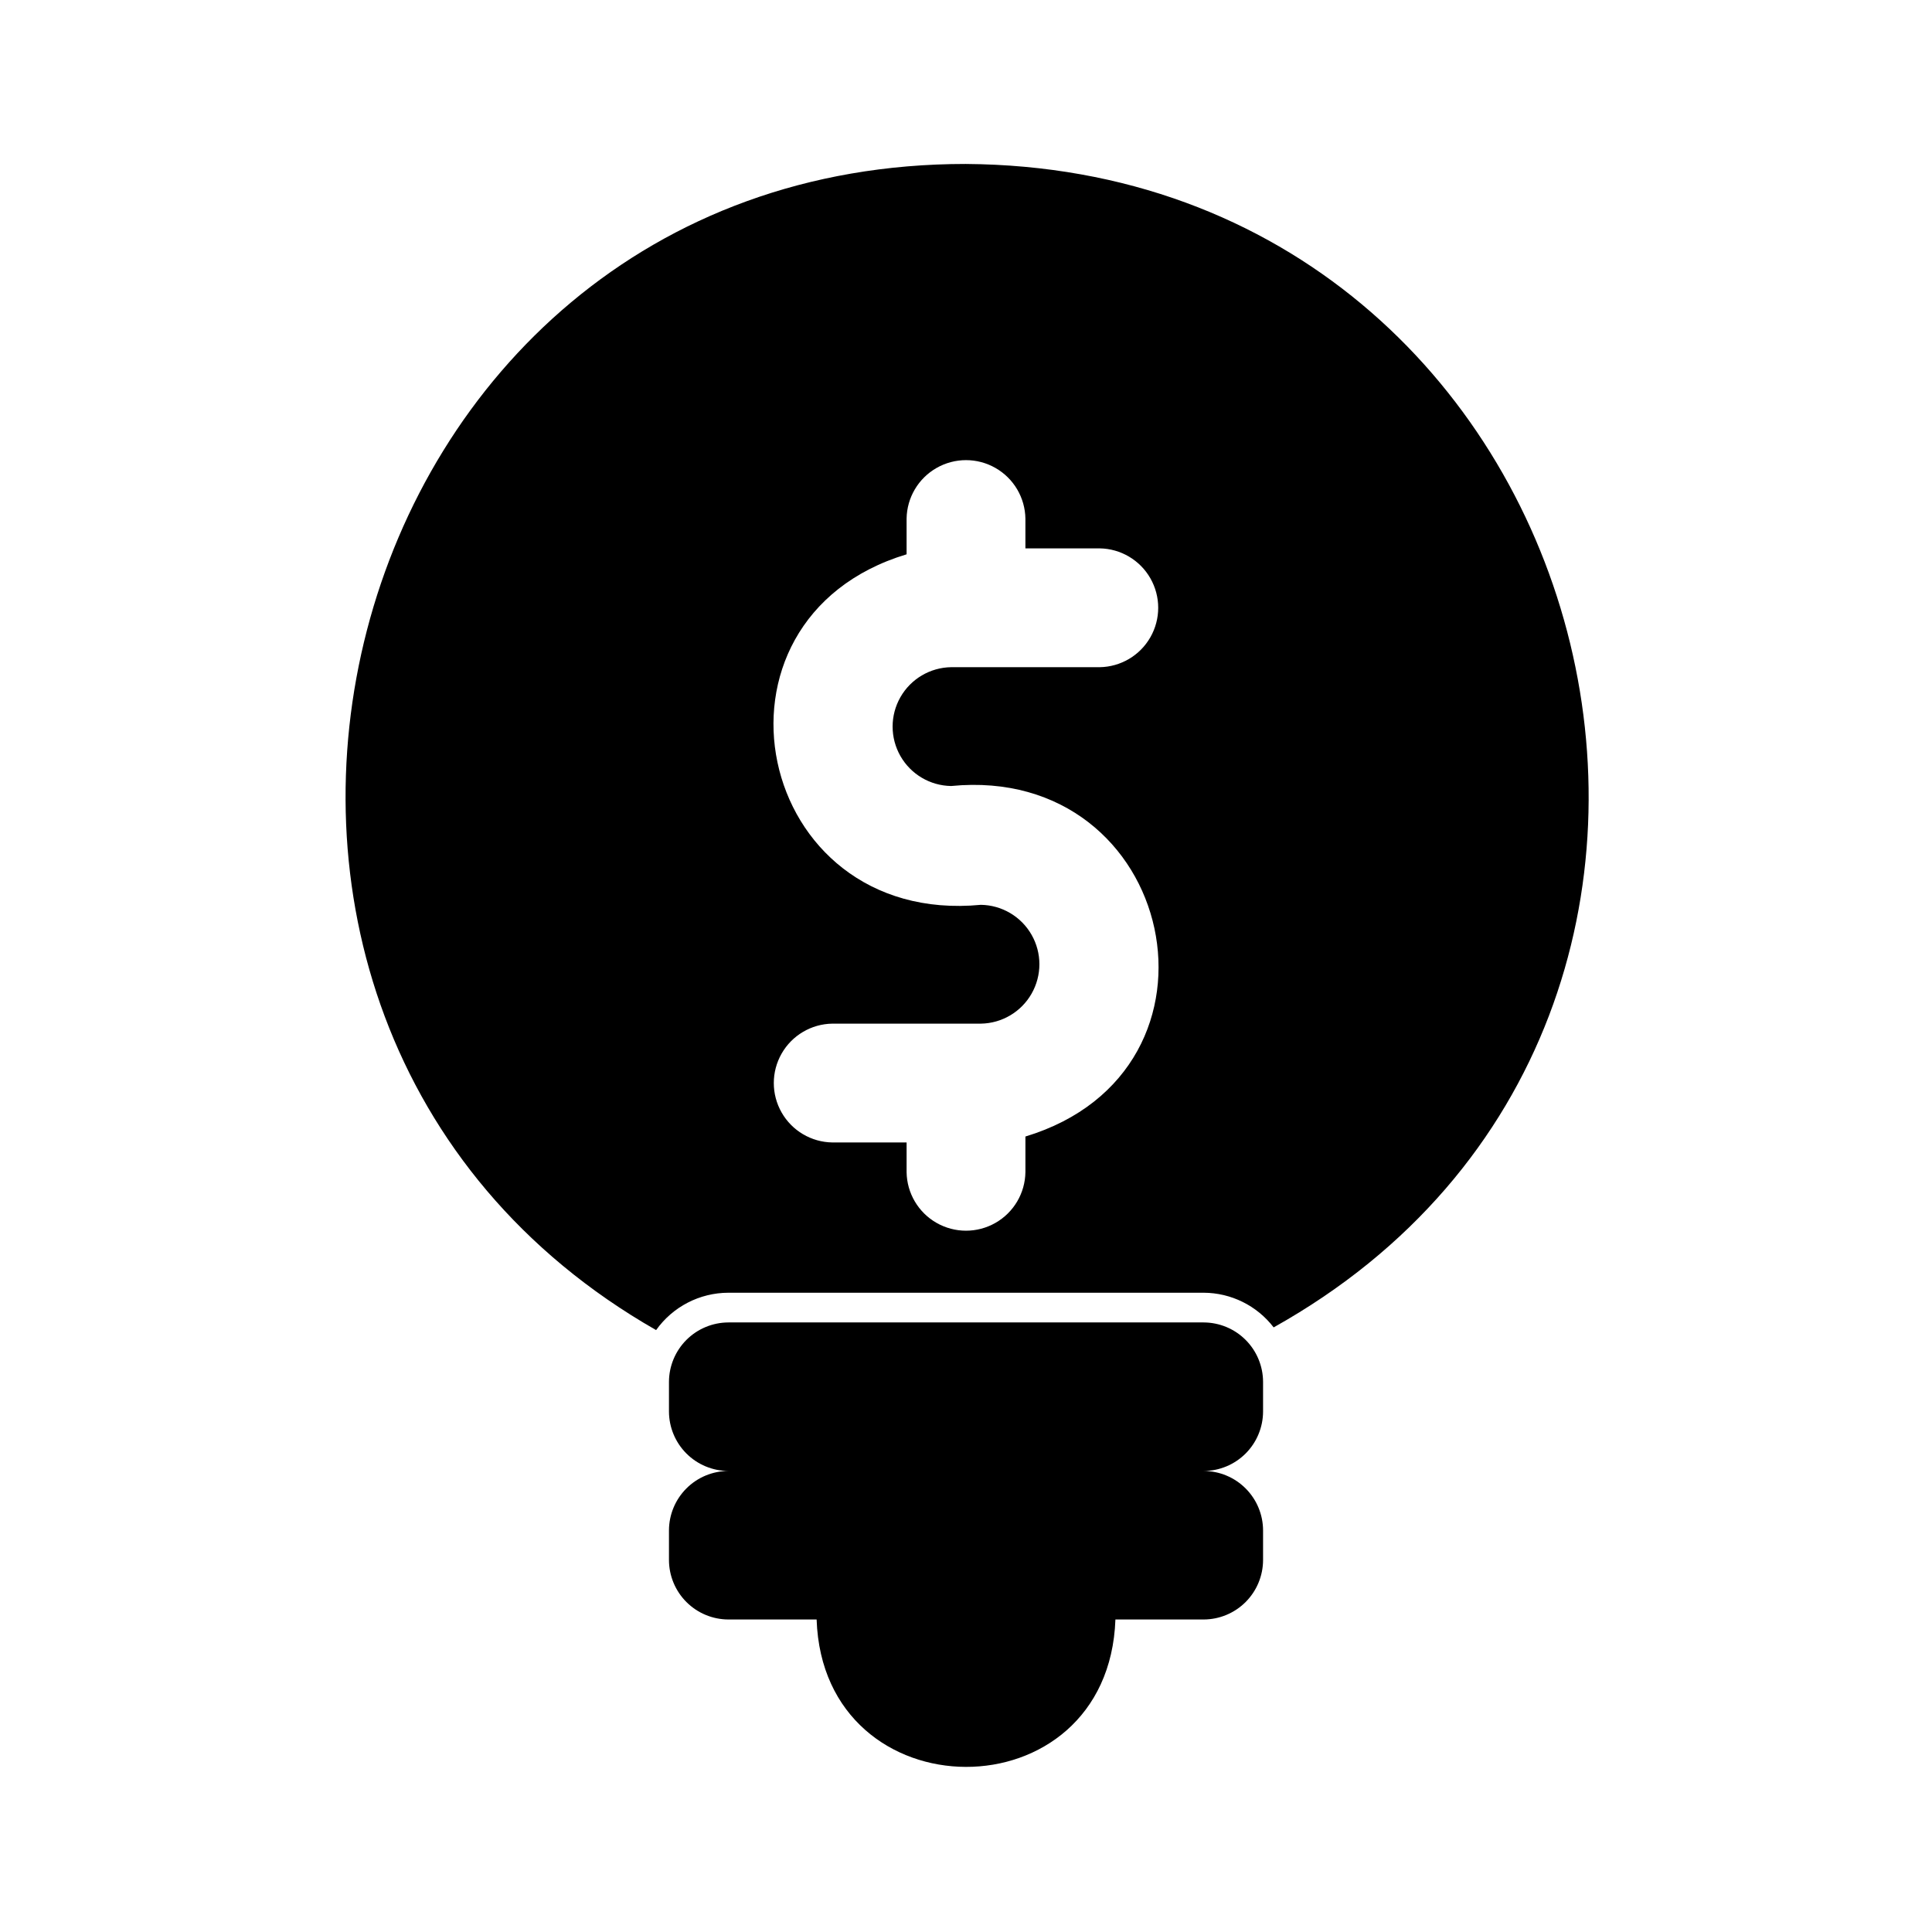<?xml version="1.0" encoding="UTF-8"?>
<!-- Uploaded to: SVG Repo, www.svgrepo.com, Generator: SVG Repo Mixer Tools -->
<svg fill="#000000" width="800px" height="800px" version="1.1" viewBox="144 144 512 512" xmlns="http://www.w3.org/2000/svg">
 <g>
  <path d="m400 187.45c-169.5-0.07-226.48 226.56-82.125 309.04 4.41-6.199 11.543-9.887 19.152-9.902h125.95c7.269 0.023 14.121 3.414 18.555 9.184 146.63-81.934 87.93-307.15-81.535-308.32zm15.746 257.74v9.445c-0.082 5.57-3.102 10.68-7.938 13.441-4.84 2.762-10.773 2.762-15.613 0-4.836-2.762-7.856-7.871-7.938-13.441v-7.871h-19.68c-5.57-0.082-10.68-3.102-13.441-7.941-2.762-4.836-2.762-10.773 0-15.609 2.762-4.836 7.871-7.856 13.441-7.938h39.359c5.57-0.082 10.68-3.102 13.441-7.941 2.762-4.836 2.762-10.773 0-15.609-2.762-4.836-7.871-7.856-13.441-7.938-60.141 5.758-77.047-75.574-19.68-92.891v-9.445c0.082-5.57 3.102-10.68 7.941-13.441 4.836-2.762 10.773-2.762 15.609 0 4.836 2.762 7.856 7.871 7.938 13.441v7.871h19.68c5.57 0.082 10.68 3.102 13.441 7.938 2.762 4.84 2.762 10.773 0 15.613-2.762 4.836-7.871 7.856-13.441 7.938h-39.359c-5.57 0.082-10.68 3.102-13.441 7.938-2.762 4.84-2.762 10.773 0 15.613 2.762 4.836 7.871 7.856 13.441 7.938 59.676-5.84 77.402 75.414 19.68 92.891z"/>
  <path d="m462.98 494.46h-125.95c-4.172 0.016-8.172 1.676-11.121 4.625-2.949 2.953-4.613 6.949-4.625 11.121v7.871c0.012 4.172 1.676 8.172 4.625 11.121 2.949 2.949 6.949 4.613 11.121 4.625-4.172 0.012-8.172 1.672-11.121 4.625-2.949 2.949-4.613 6.945-4.625 11.117v7.871c0.012 4.172 1.676 8.172 4.625 11.121 2.949 2.949 6.949 4.613 11.121 4.625h23.383c1.742 51.879 77.316 52.289 79.184 0h23.387c4.172-0.012 8.168-1.676 11.117-4.625 2.949-2.949 4.613-6.949 4.625-11.121v-7.871c-0.012-4.172-1.676-8.168-4.625-11.117-2.949-2.953-6.945-4.613-11.117-4.625 4.172-0.012 8.168-1.676 11.117-4.625s4.613-6.949 4.625-11.121v-7.871c-0.012-4.172-1.676-8.168-4.625-11.121-2.949-2.949-6.945-4.609-11.117-4.625z"/>
 </g>
</svg>